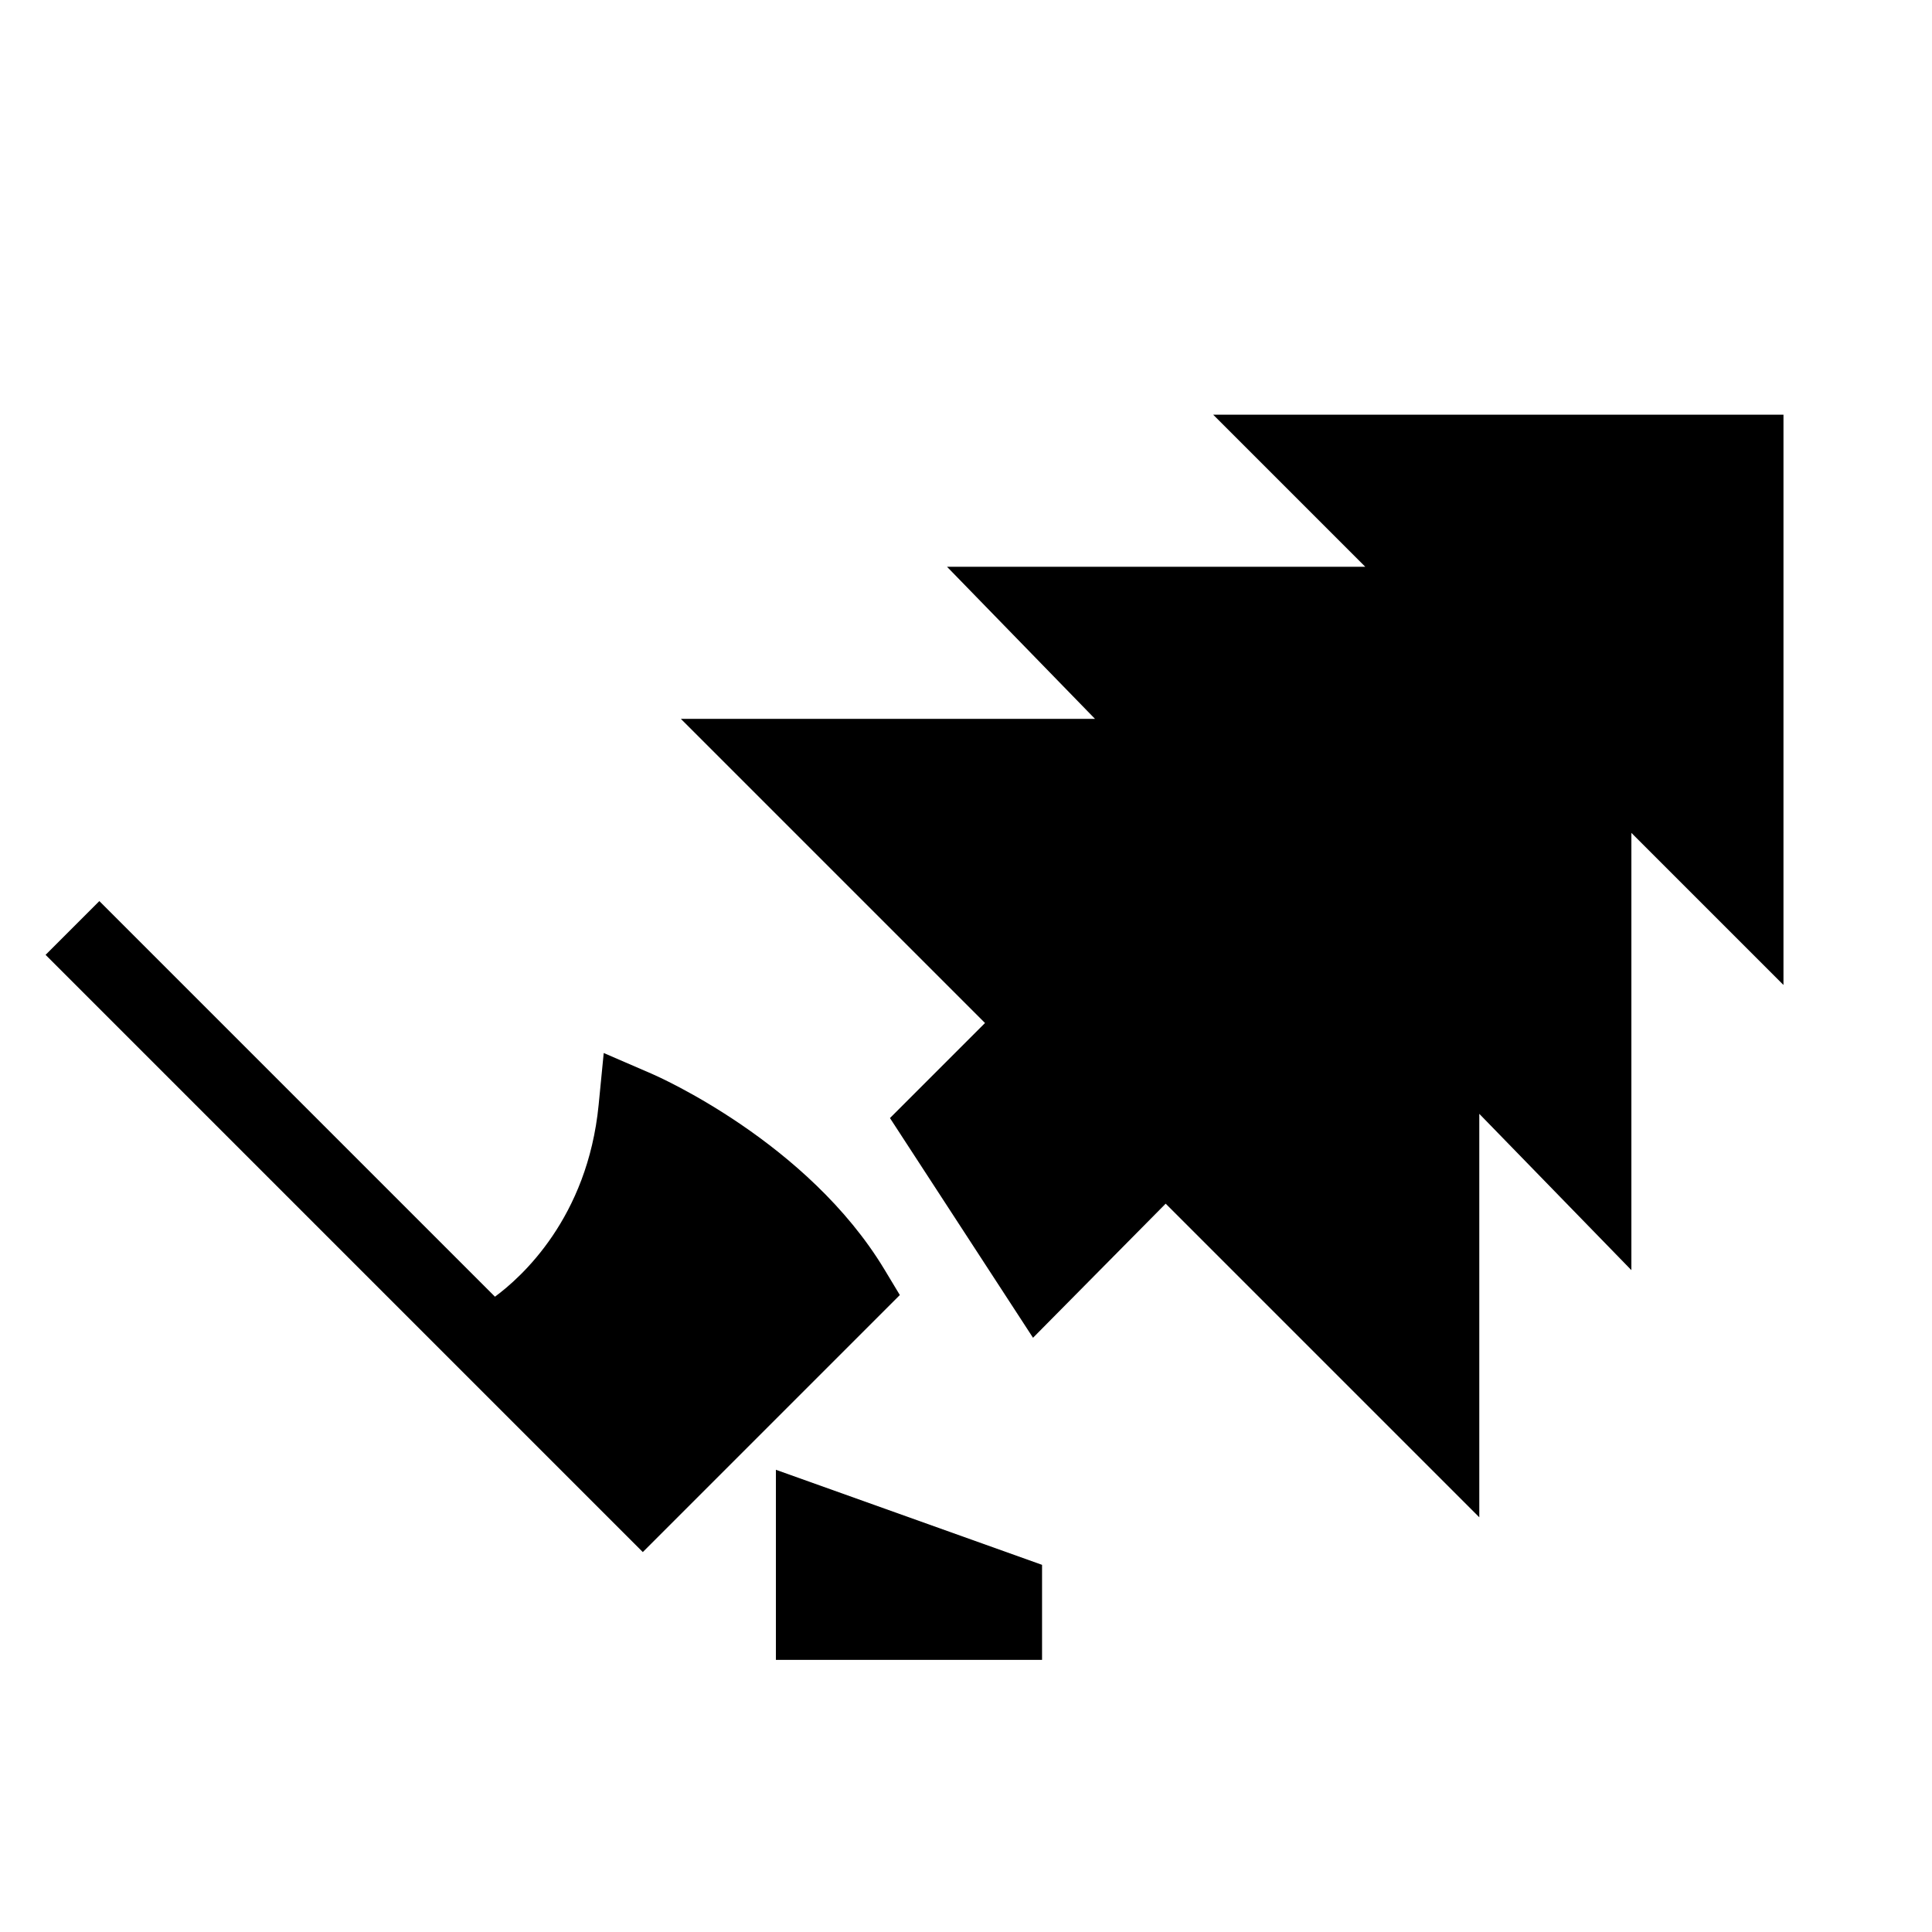 <?xml version="1.0" encoding="UTF-8"?>
<!-- Uploaded to: ICON Repo, www.iconrepo.com, Generator: ICON Repo Mixer Tools -->
<svg fill="#000000" width="800px" height="800px" version="1.1" viewBox="144 144 512 512" xmlns="http://www.w3.org/2000/svg">
 <g>
  <path d="m616.64 253.89h-151.14l40.305 40.305h-110.84l39.215 40.305h-109.75l80.609 80.609-25.188 25.191 37.91 58.223 35.156-35.539 83.113 83.113v-106.92l40.305 41.426v-115.88l40.305 40.305z"/>
  <path d="m349.62 583.89h70.535v-25.191l-70.535-25.191z"/>
  <path d="m378.4 480.45c-20.324-33.723-60.047-51.184-61.727-51.91l-12.68-5.481-1.348 13.746c-2.941 30-20.531 45.723-27.477 50.832l-104.84-104.84-14.25 14.25 158.27 158.27 68.117-68.121z"/>
 </g>
</svg>
